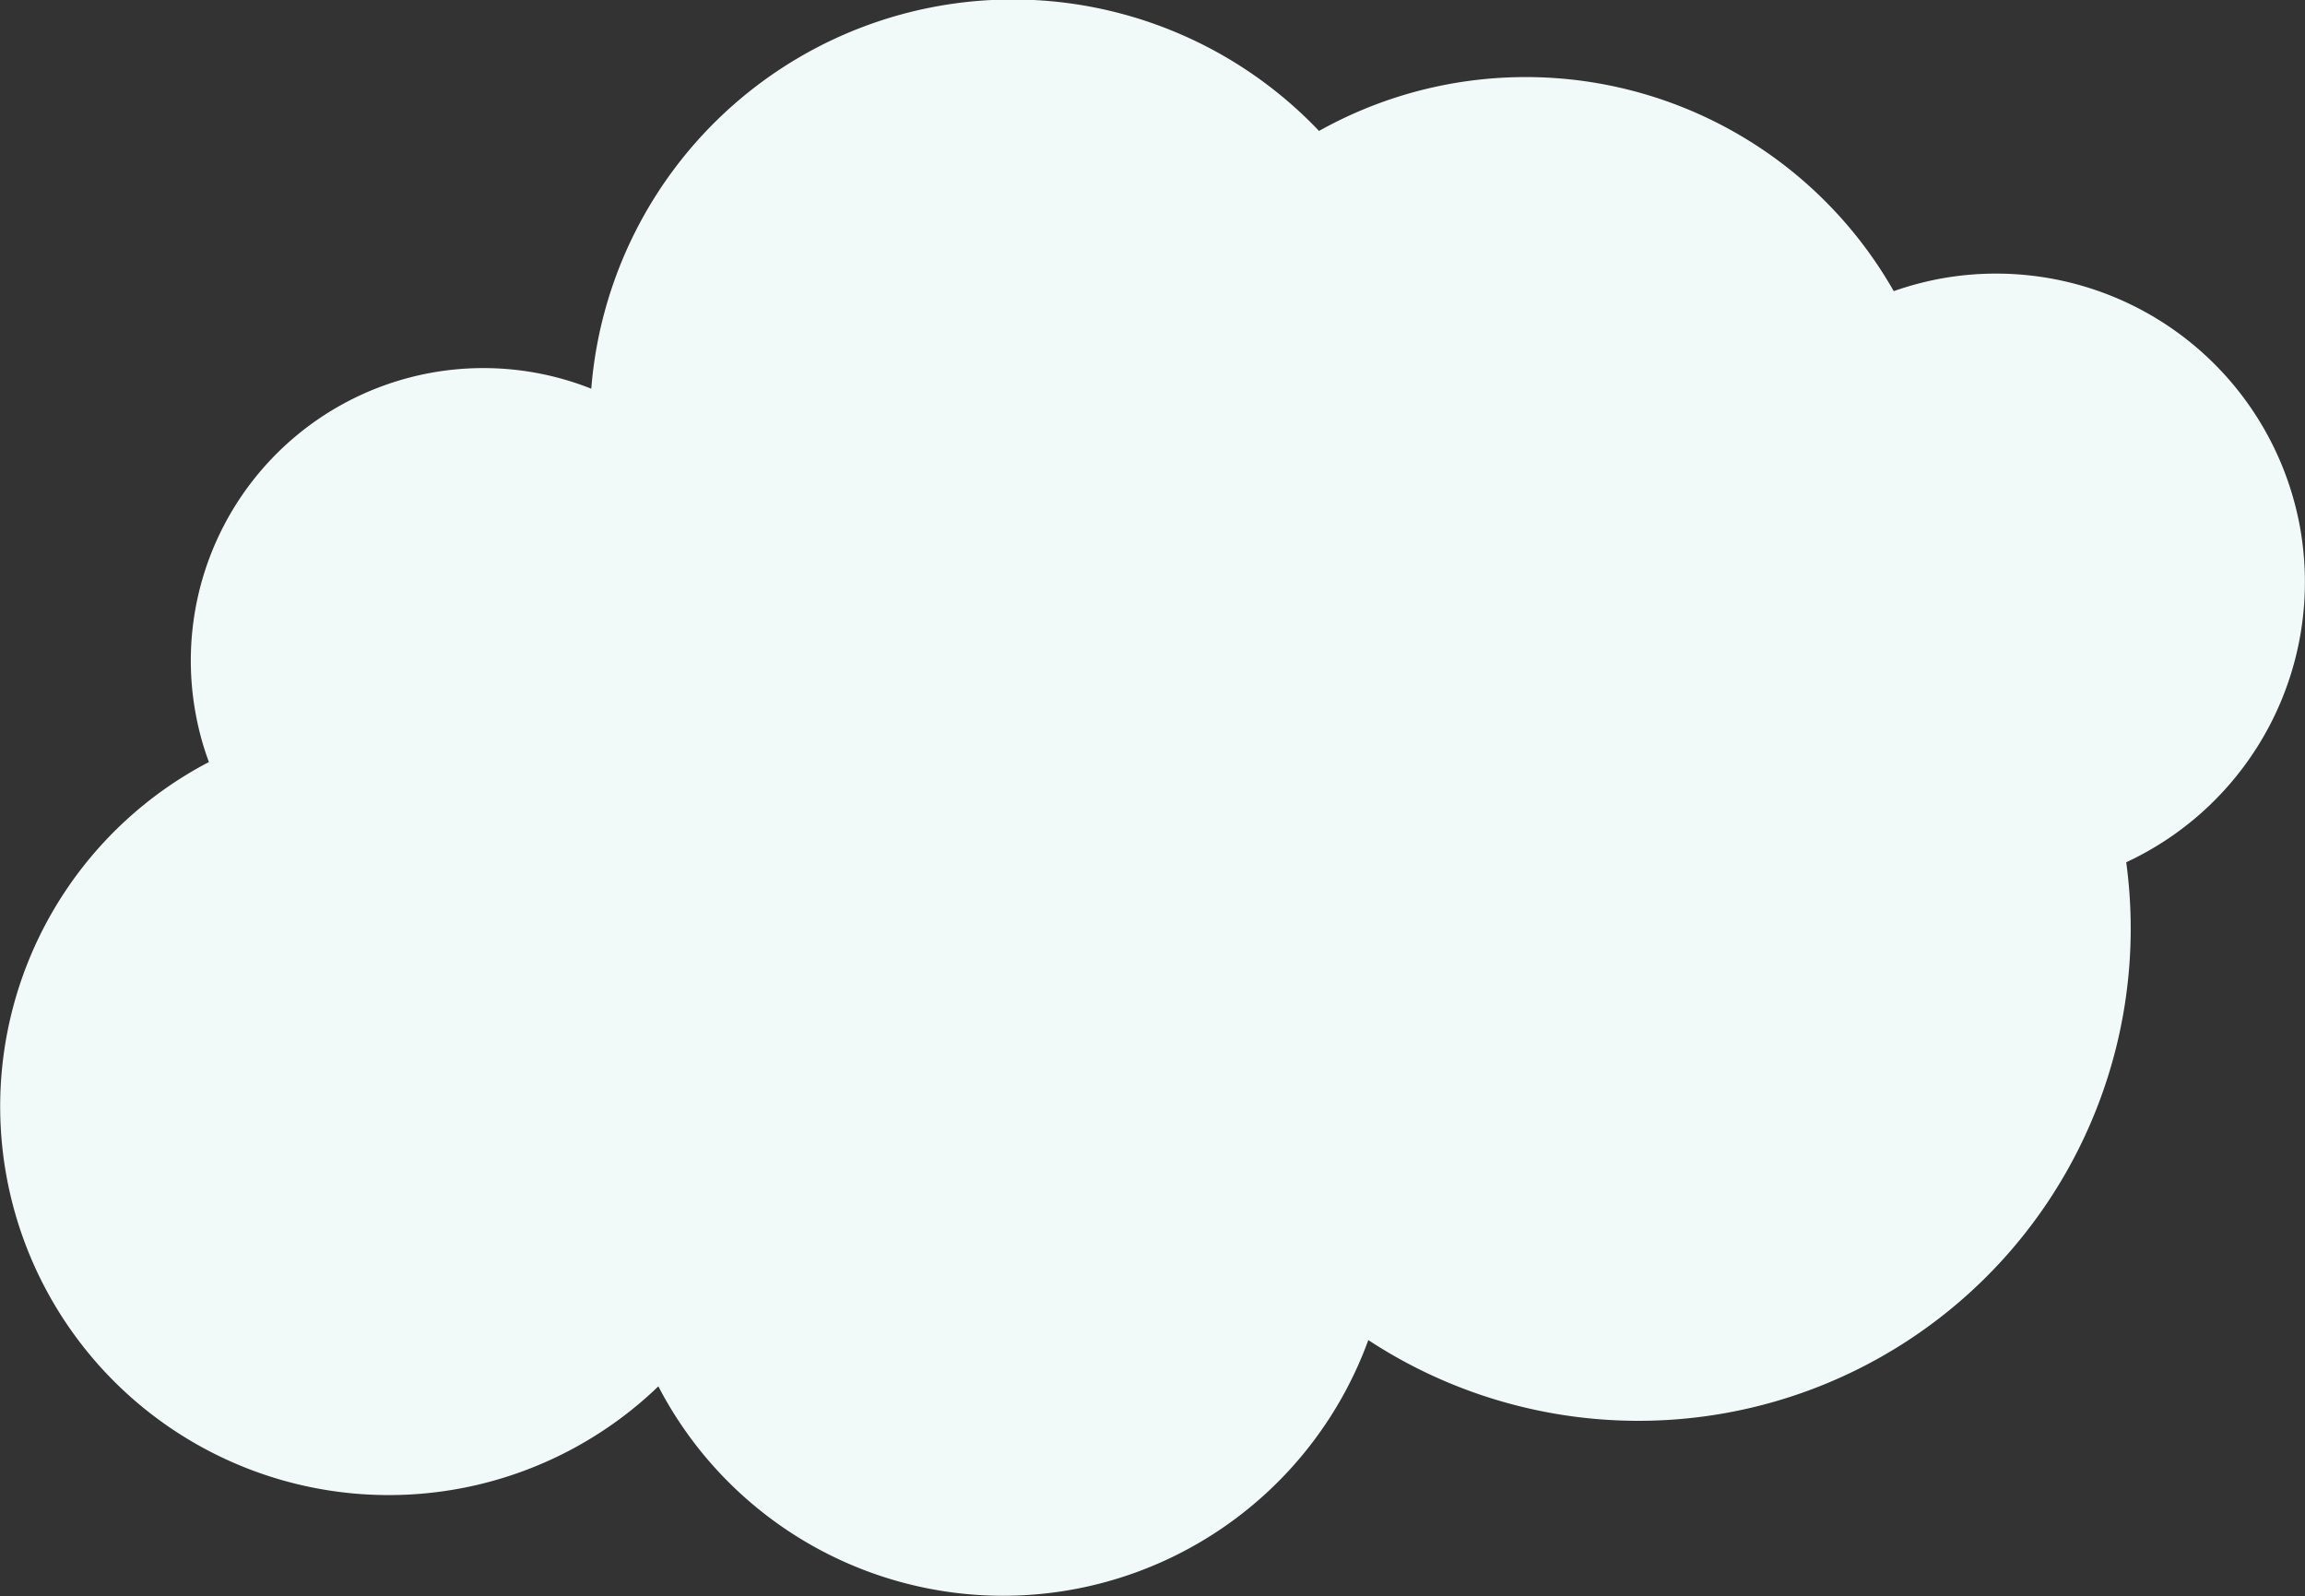 <?xml version="1.0" encoding="UTF-8"?> <svg xmlns="http://www.w3.org/2000/svg" id="Layer_1" data-name="Layer 1" viewBox="0 0 207.2 143.5"><rect x="0" y="0" width="207.2" height="143.5" fill="#333333" stroke="none"/> <defs> <style>.cls-1{fill:#f2f9f9;}</style> </defs> <path class="cls-1" d="M206.72,47.22a27.77,27.77,0,0,0-32.41-22.15,28.45,28.45,0,0,0-4.08,1.1,38.06,38.06,0,0,0-51.66-14.4A38,38,0,0,0,53.15,34.94,26.3,26.3,0,0,0,17.61,64.27a25.36,25.36,0,0,0,1.17,4.23,34.93,34.93,0,1,0,40.4,56.12A34.93,34.93,0,0,0,123,120.46a44.25,44.25,0,0,0,68.13-42.95A27.78,27.78,0,0,0,206.72,47.22Z"></path> </svg> 
